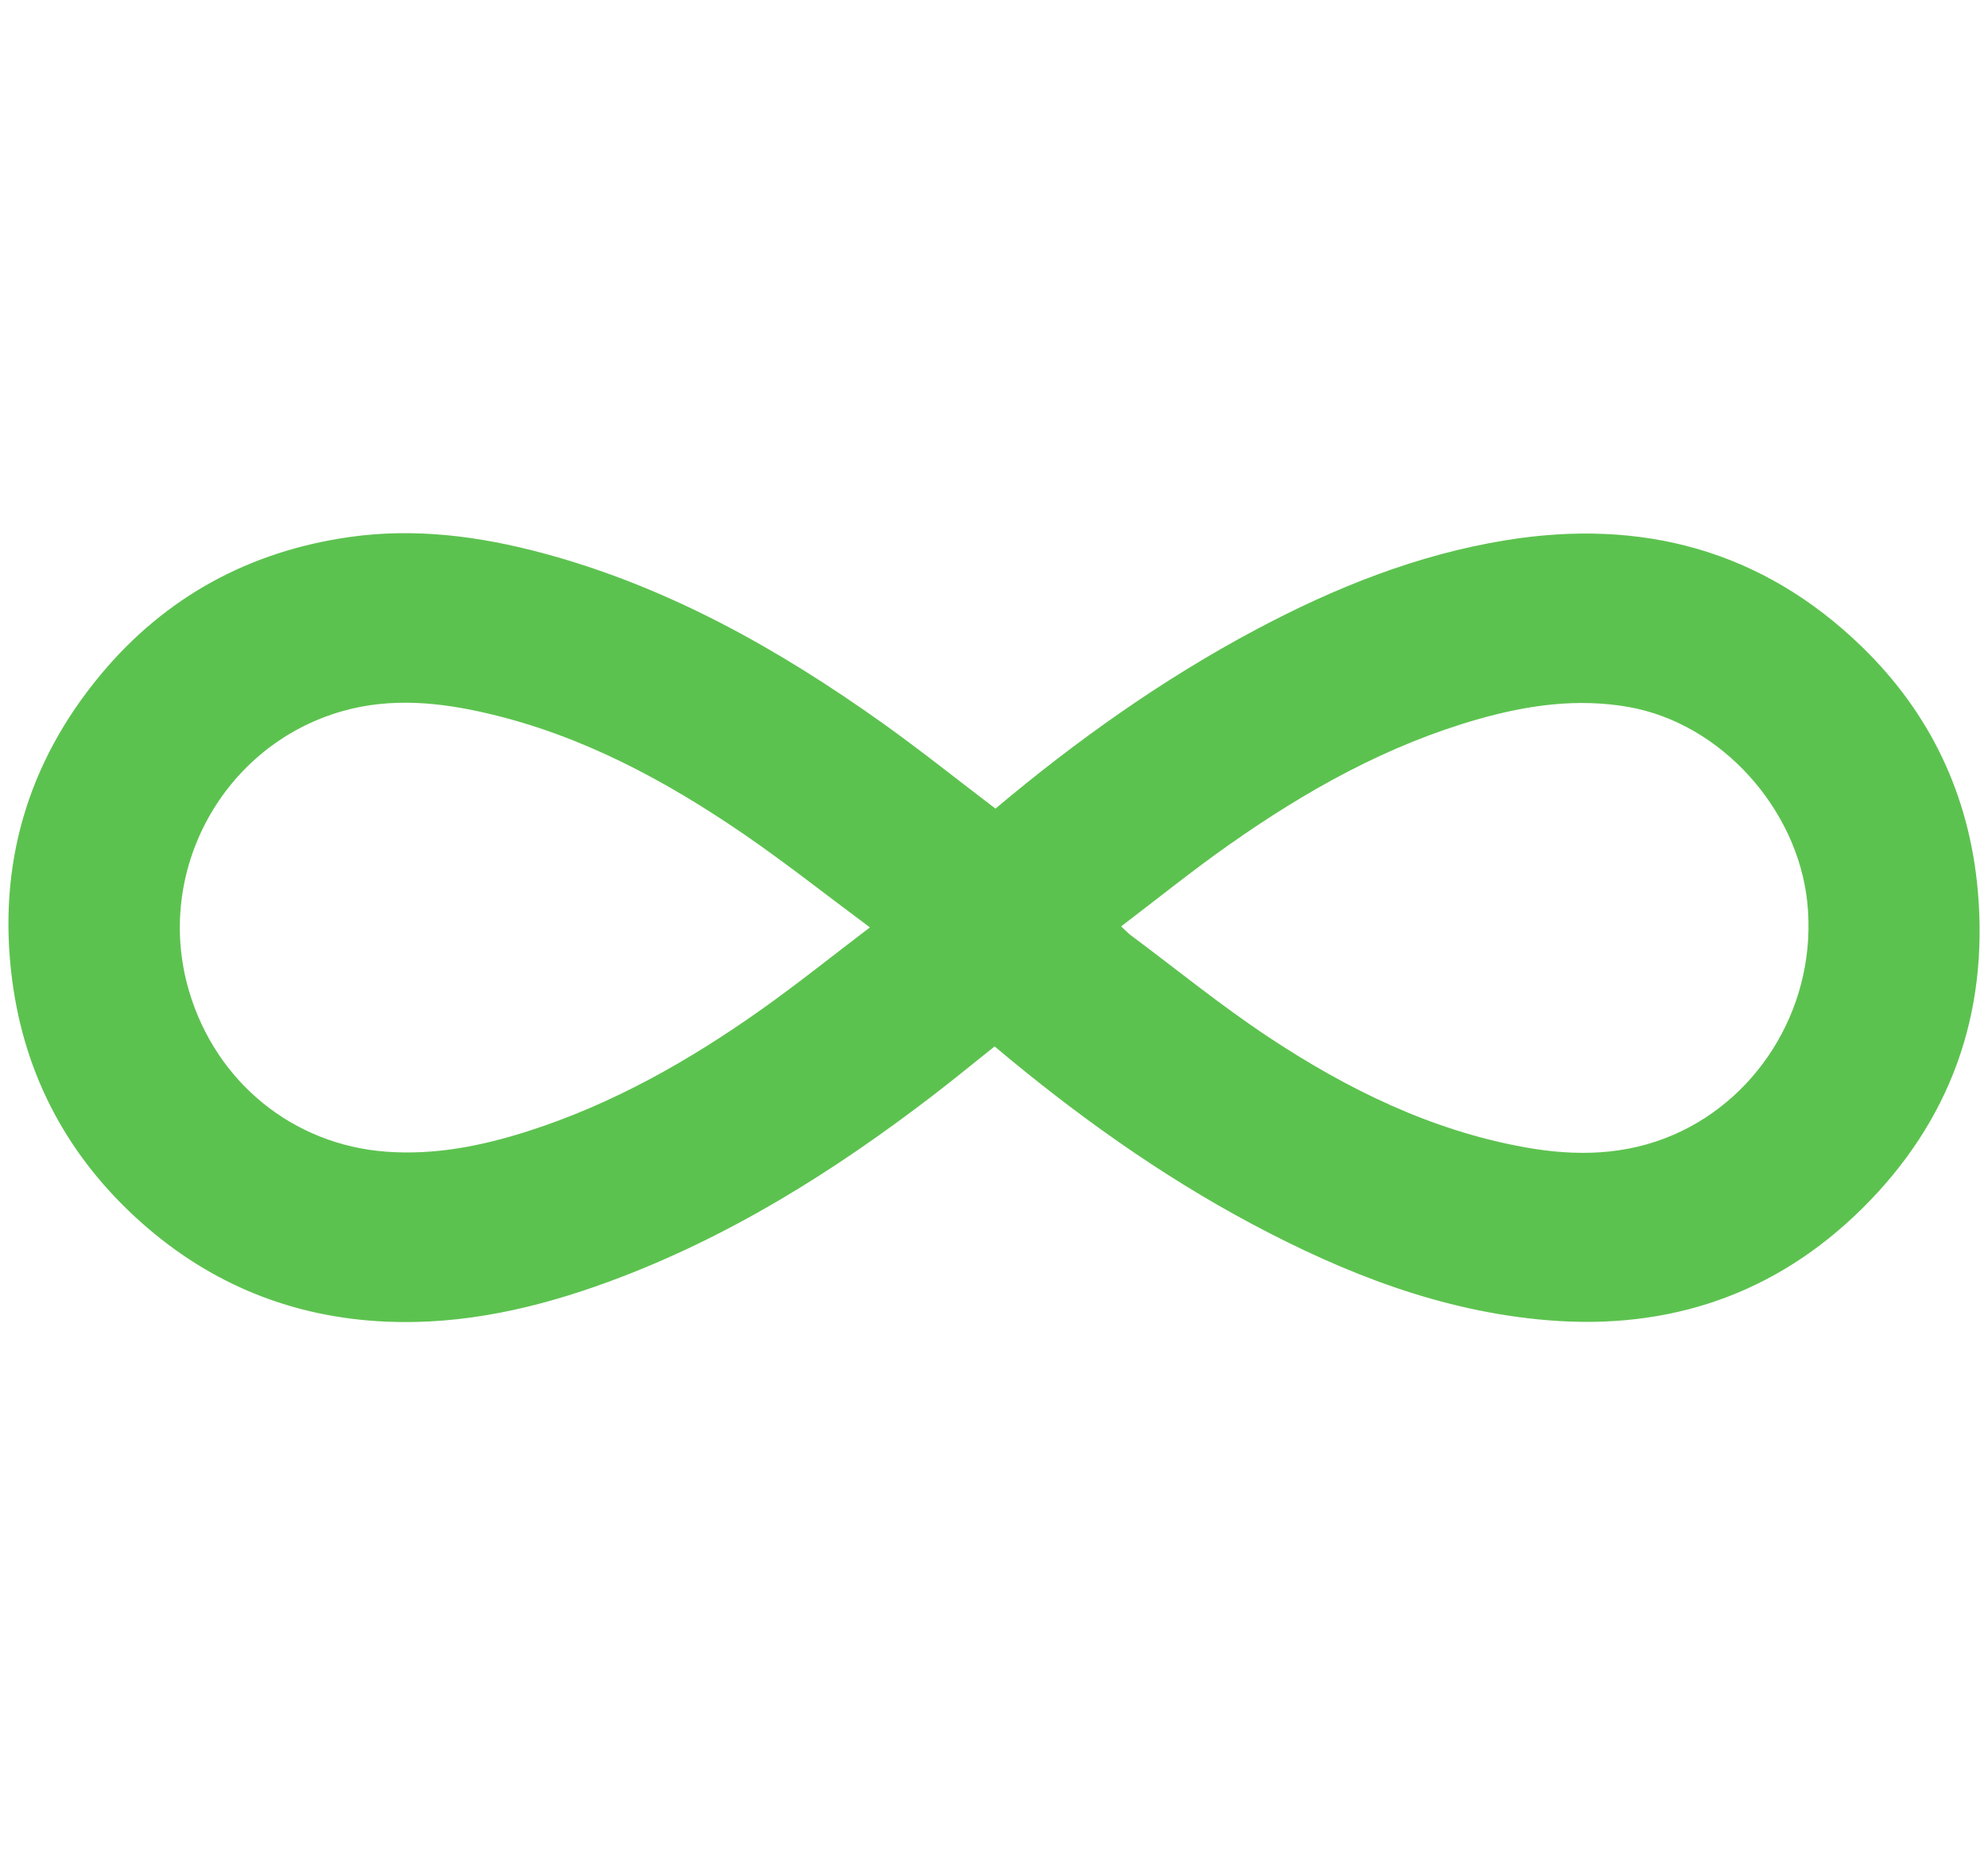 <?xml version="1.0" encoding="utf-8"?>
<!-- Generator: Adobe Illustrator 16.0.0, SVG Export Plug-In . SVG Version: 6.00 Build 0)  -->
<!DOCTYPE svg PUBLIC "-//W3C//DTD SVG 1.1//EN" "http://www.w3.org/Graphics/SVG/1.1/DTD/svg11.dtd">
<svg version="1.1" id="Warstwa_1" xmlns="http://www.w3.org/2000/svg" xmlns:xlink="http://www.w3.org/1999/xlink" x="0px" y="0px"
	 width="75px" height="70px" viewBox="0 0 75 70" enable-background="new 0 0 75 70" xml:space="preserve">
<path fill-rule="evenodd" clip-rule="evenodd" fill="#5cc24f" d="M37.555,30.509c3.052-2.564,6.286-4.868,9.813-6.746
	c2.983-1.589,6.094-2.837,9.45-3.381c5.11-0.828,9.647,0.364,13.404,4.001c2.592,2.509,4.072,5.605,4.393,9.22
	c0.414,4.674-1.042,8.709-4.361,11.994c-3.269,3.232-7.269,4.596-11.863,4.216c-4.007-0.331-7.652-1.763-11.152-3.628
	c-3.479-1.855-6.669-4.141-9.716-6.703c-0.767,0.611-1.528,1.236-2.309,1.836c-3.772,2.896-7.774,5.4-12.262,7.047
	c-2.697,0.99-5.474,1.626-8.369,1.502c-3.52-0.152-6.62-1.397-9.256-3.745c-2.746-2.446-4.394-5.509-4.868-9.144
	c-0.562-4.311,0.561-8.191,3.349-11.535c2.448-2.935,5.615-4.648,9.396-5.183c2.456-0.347,4.875-0.031,7.252,0.604
	c4.718,1.261,8.899,3.613,12.844,6.422C34.735,28.31,36.114,29.415,37.555,30.509z M42.296,34.953
	c0.188,0.174,0.266,0.26,0.355,0.327c1.732,1.29,3.41,2.661,5.209,3.852c2.971,1.966,6.145,3.528,9.697,4.161
	c1.899,0.339,3.773,0.307,5.584-0.479c3.305-1.433,5.435-4.99,5.041-8.774c-0.369-3.527-3.254-6.752-6.746-7.366
	c-1.93-0.339-3.813-0.068-5.668,0.46c-3.435,0.978-6.502,2.7-9.399,4.739C44.997,32.837,43.688,33.894,42.296,34.953z
	 M32.819,34.991c-1.682-1.249-3.182-2.438-4.758-3.519c-2.965-2.031-6.108-3.72-9.643-4.549c-1.813-0.426-3.646-0.613-5.479-0.097
	c-4.514,1.27-7.138,6.046-5.809,10.56c1.012,3.439,3.919,5.809,7.444,6.068c1.839,0.137,3.609-0.219,5.348-0.775
	c3.187-1.02,6.061-2.65,8.775-4.57C30.054,37.15,31.35,36.107,32.819,34.991z"/>
</svg>
